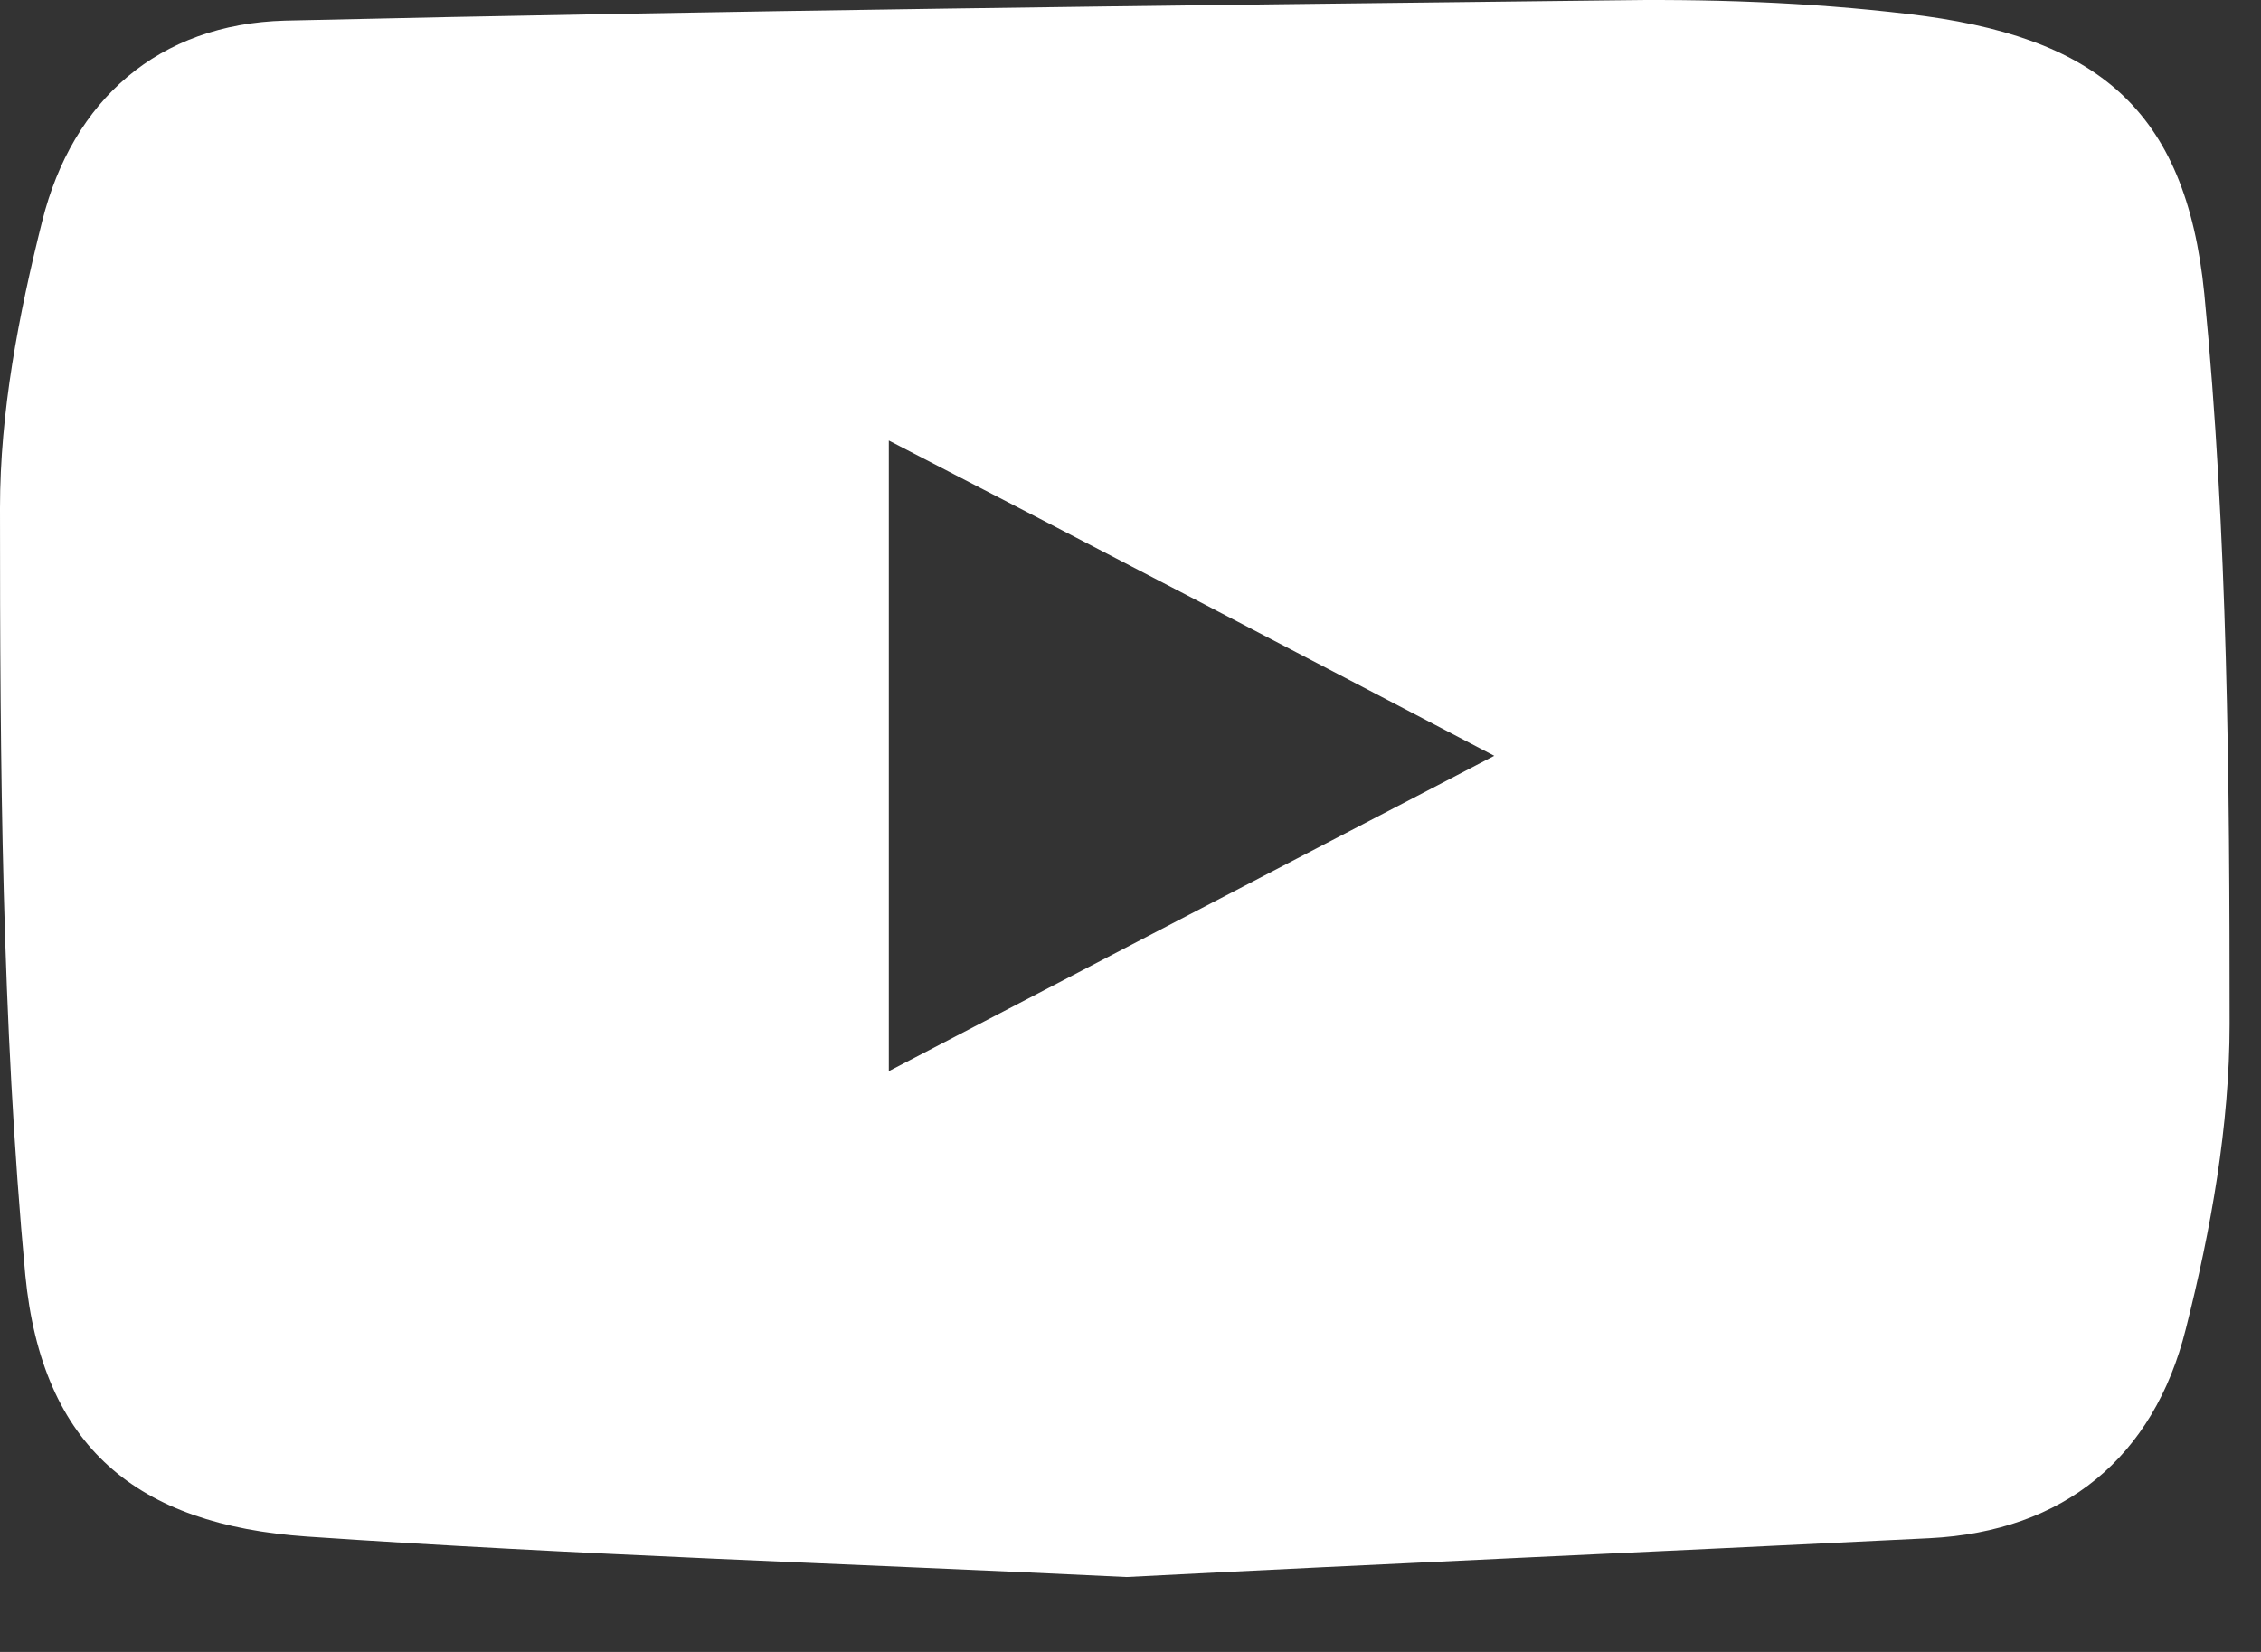 <svg width="26" height="19" viewBox="0 0 26 19" fill="none" xmlns="http://www.w3.org/2000/svg">
<rect x="0" y="0" width="26" height="19" fill="#333333" stroke="none"/>
<path d="M12.955 18.138C9.755 17.983 6.633 17.886 3.53 17.673C1.571 17.537 0.485 16.645 0.291 14.666C0.019 11.738 0 8.79 0 5.842C0 4.737 0.213 3.631 0.485 2.545C0.834 1.149 1.823 0.276 3.278 0.237C8.339 0.121 13.401 0.063 18.463 0.005C19.627 -0.015 20.79 0.024 21.935 0.16C24.107 0.412 25.135 1.246 25.348 3.379C25.619 6.153 25.639 8.965 25.639 11.777C25.639 12.941 25.425 14.143 25.135 15.287C24.766 16.761 23.738 17.614 22.187 17.692C19.064 17.847 15.961 17.983 12.955 18.138ZM10.221 5.067C10.221 7.568 10.221 9.857 10.221 12.32C12.567 11.098 14.759 9.954 17.183 8.693C14.739 7.413 12.548 6.269 10.221 5.067Z" fill="white"/>
</svg>
